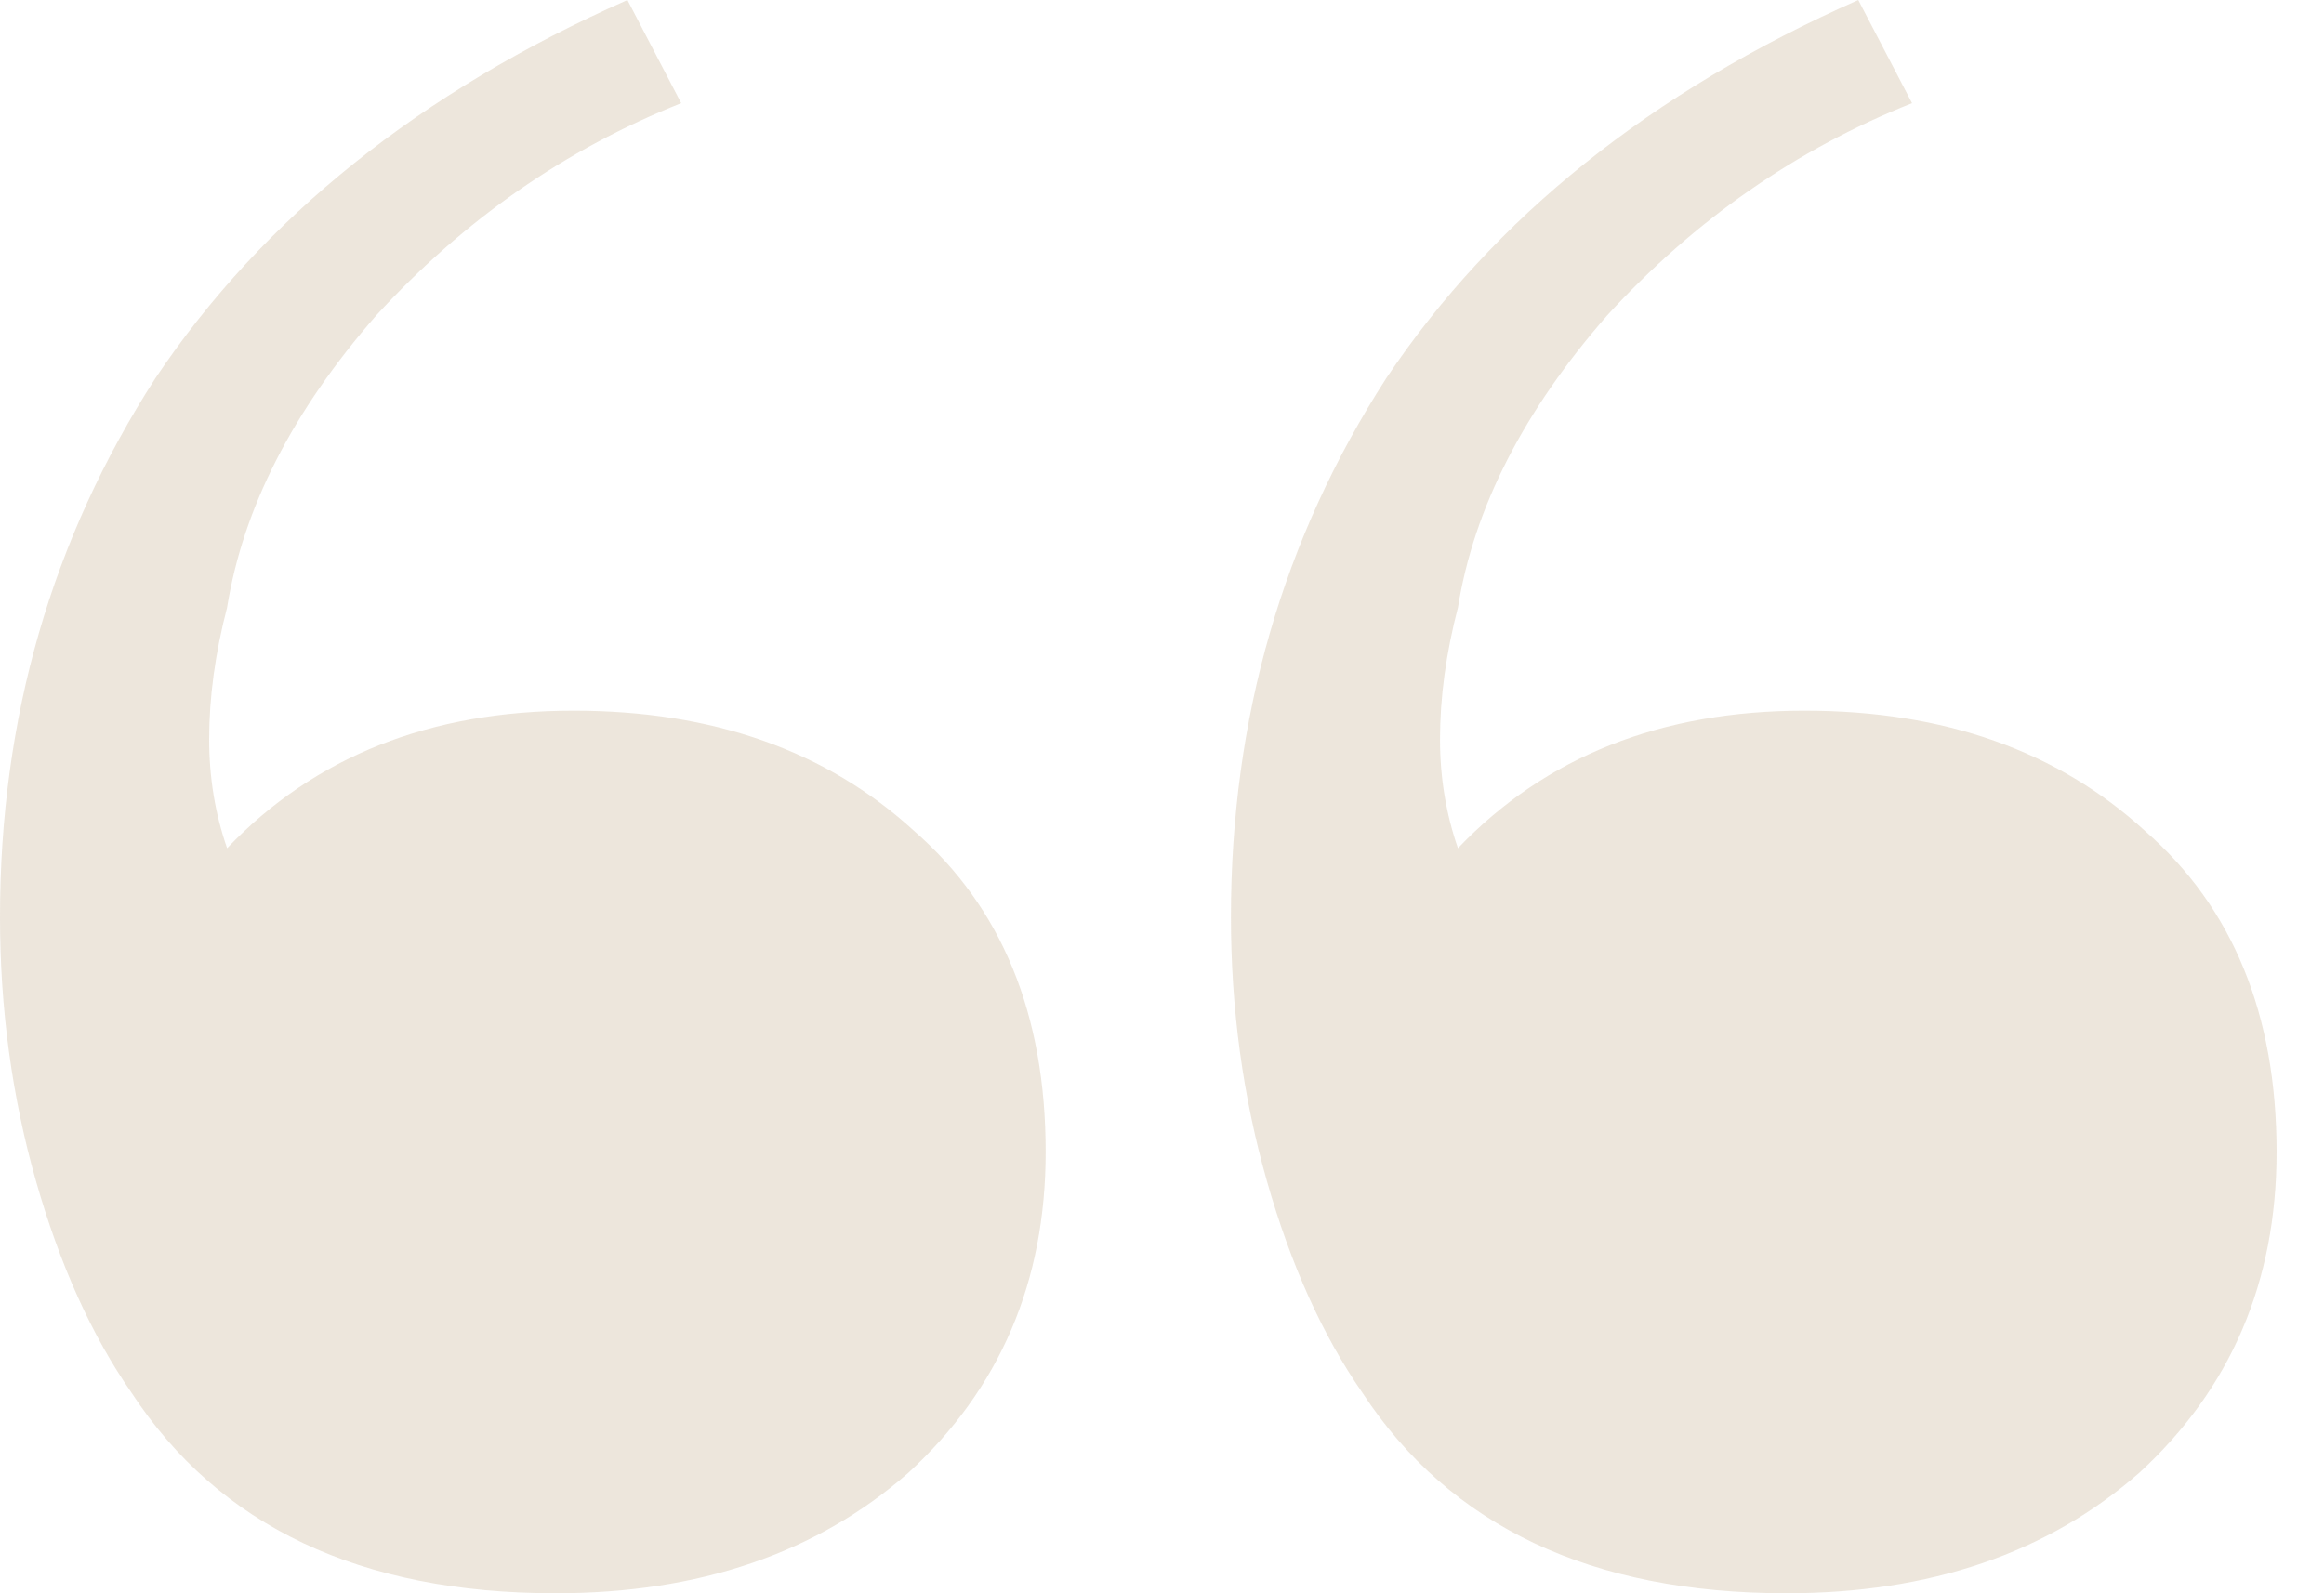 <?xml version="1.0" encoding="UTF-8"?> <svg xmlns="http://www.w3.org/2000/svg" width="35" height="24" viewBox="0 0 35 24" fill="none"><path opacity="0.3" d="M26.907 24C23.967 24 21.837 22.993 20.517 20.978C19.918 20.115 19.438 19.05 19.078 17.784C18.718 16.518 18.538 15.194 18.538 13.813C18.538 10.82 19.318 8.115 20.877 5.698C22.497 3.281 24.867 1.381 27.986 -2.44666e-06L28.796 1.554C27.057 2.245 25.527 3.309 24.207 4.748C22.947 6.187 22.197 7.655 21.957 9.151C21.777 9.842 21.687 10.504 21.687 11.137C21.687 11.712 21.777 12.259 21.957 12.777C23.277 11.396 25.017 10.705 27.177 10.705C29.276 10.705 30.986 11.309 32.306 12.518C33.626 13.669 34.286 15.281 34.286 17.352C34.286 19.309 33.596 20.921 32.216 22.187C30.836 23.396 29.066 24 26.907 24ZM8.369 24C5.429 24 3.3 22.993 1.98 20.978C1.38 20.115 0.9 19.05 0.54 17.784C0.18 16.518 1.32832e-06 15.194 1.20757e-06 13.813C9.45927e-07 10.82 0.78 8.115 2.34 5.698C3.959 3.281 6.329 1.381 9.449 -8.26042e-07L10.259 1.554C8.519 2.245 6.989 3.309 5.669 4.748C4.409 6.187 3.66 7.655 3.42 9.151C3.24 9.842 3.15 10.504 3.15 11.137C3.15 11.712 3.24 12.259 3.42 12.777C4.739 11.396 6.479 10.705 8.639 10.705C10.739 10.705 12.448 11.309 13.768 12.518C15.088 13.669 15.748 15.281 15.748 17.352C15.748 19.309 15.058 20.921 13.678 22.187C12.299 23.396 10.529 24 8.369 24Z" fill="#C2AC8B"></path></svg> 